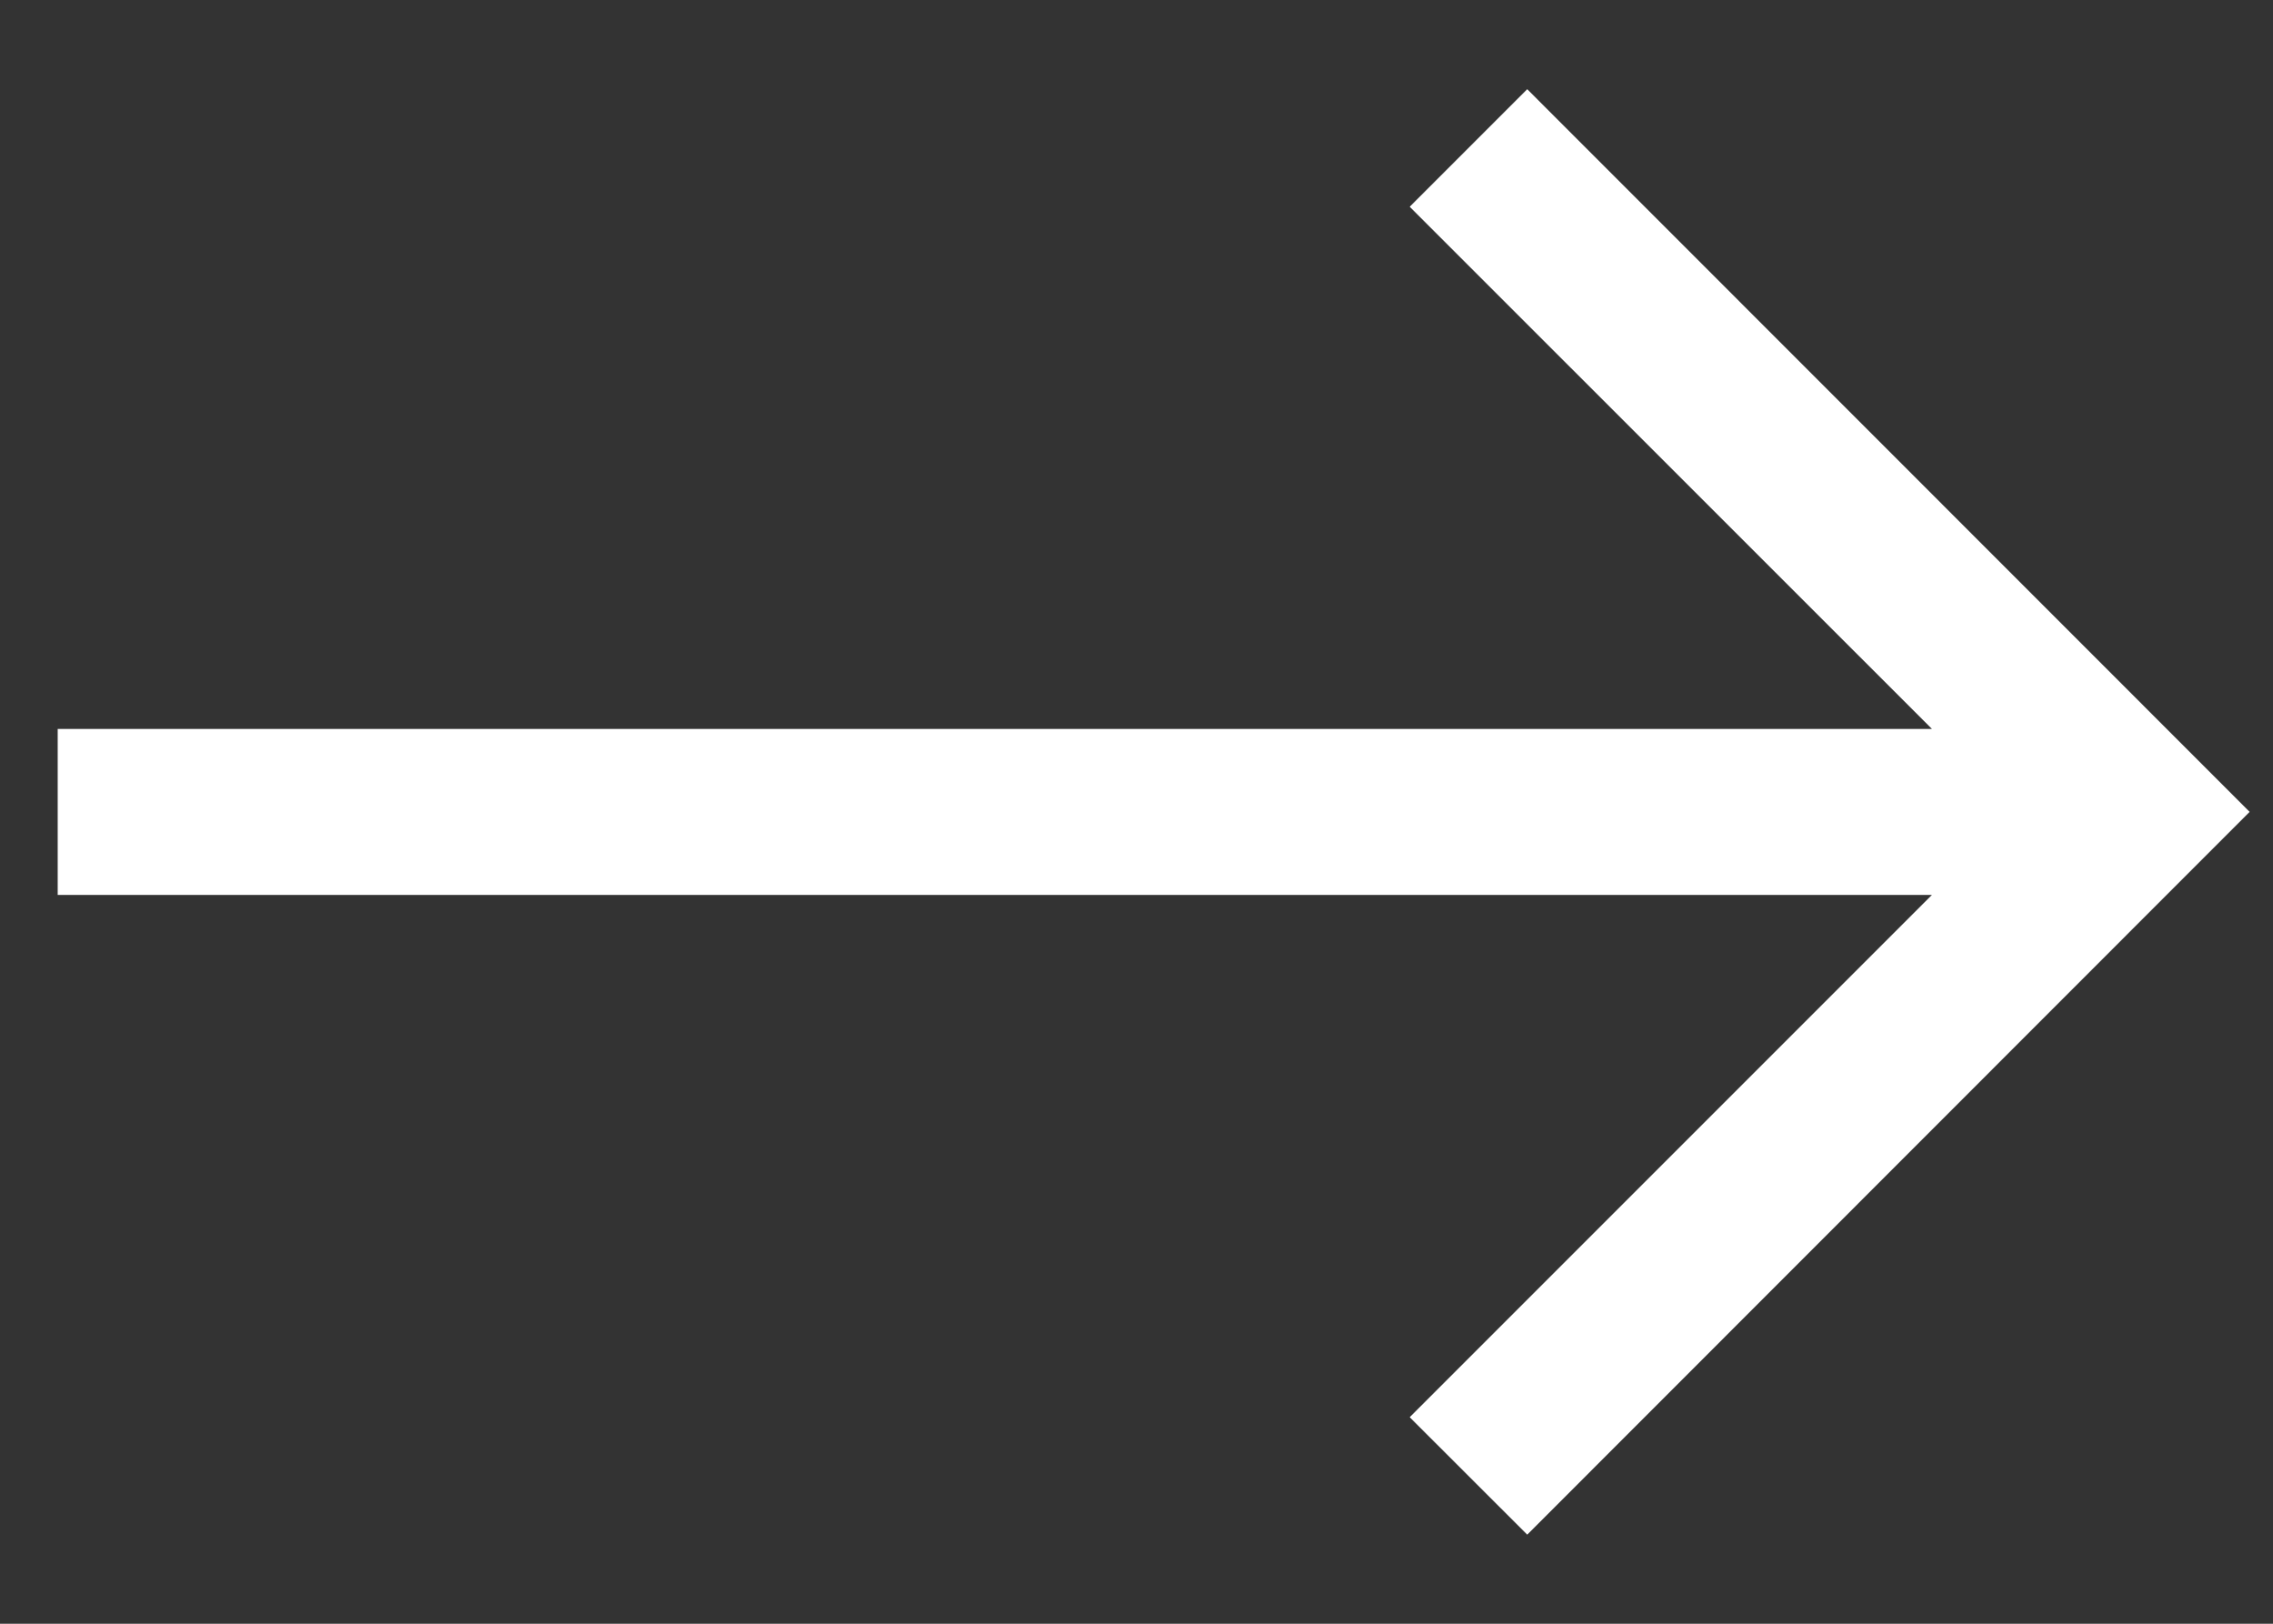 <?xml version="1.0" encoding="UTF-8"?> <svg xmlns="http://www.w3.org/2000/svg" width="21" height="15" viewBox="0 0 21 15" fill="none"><rect x="0" y="0" width="21" height="15" fill="#333333" stroke="none"/> <path fill-rule="evenodd" clip-rule="evenodd" d="M20.784 7.5L14.11 14.177L13.024 13.092L17.849 8.267L0.533 8.267L0.533 6.734L17.849 6.734L13.024 1.91L14.11 0.824L20.784 7.5Z" fill="white"></path> </svg> 